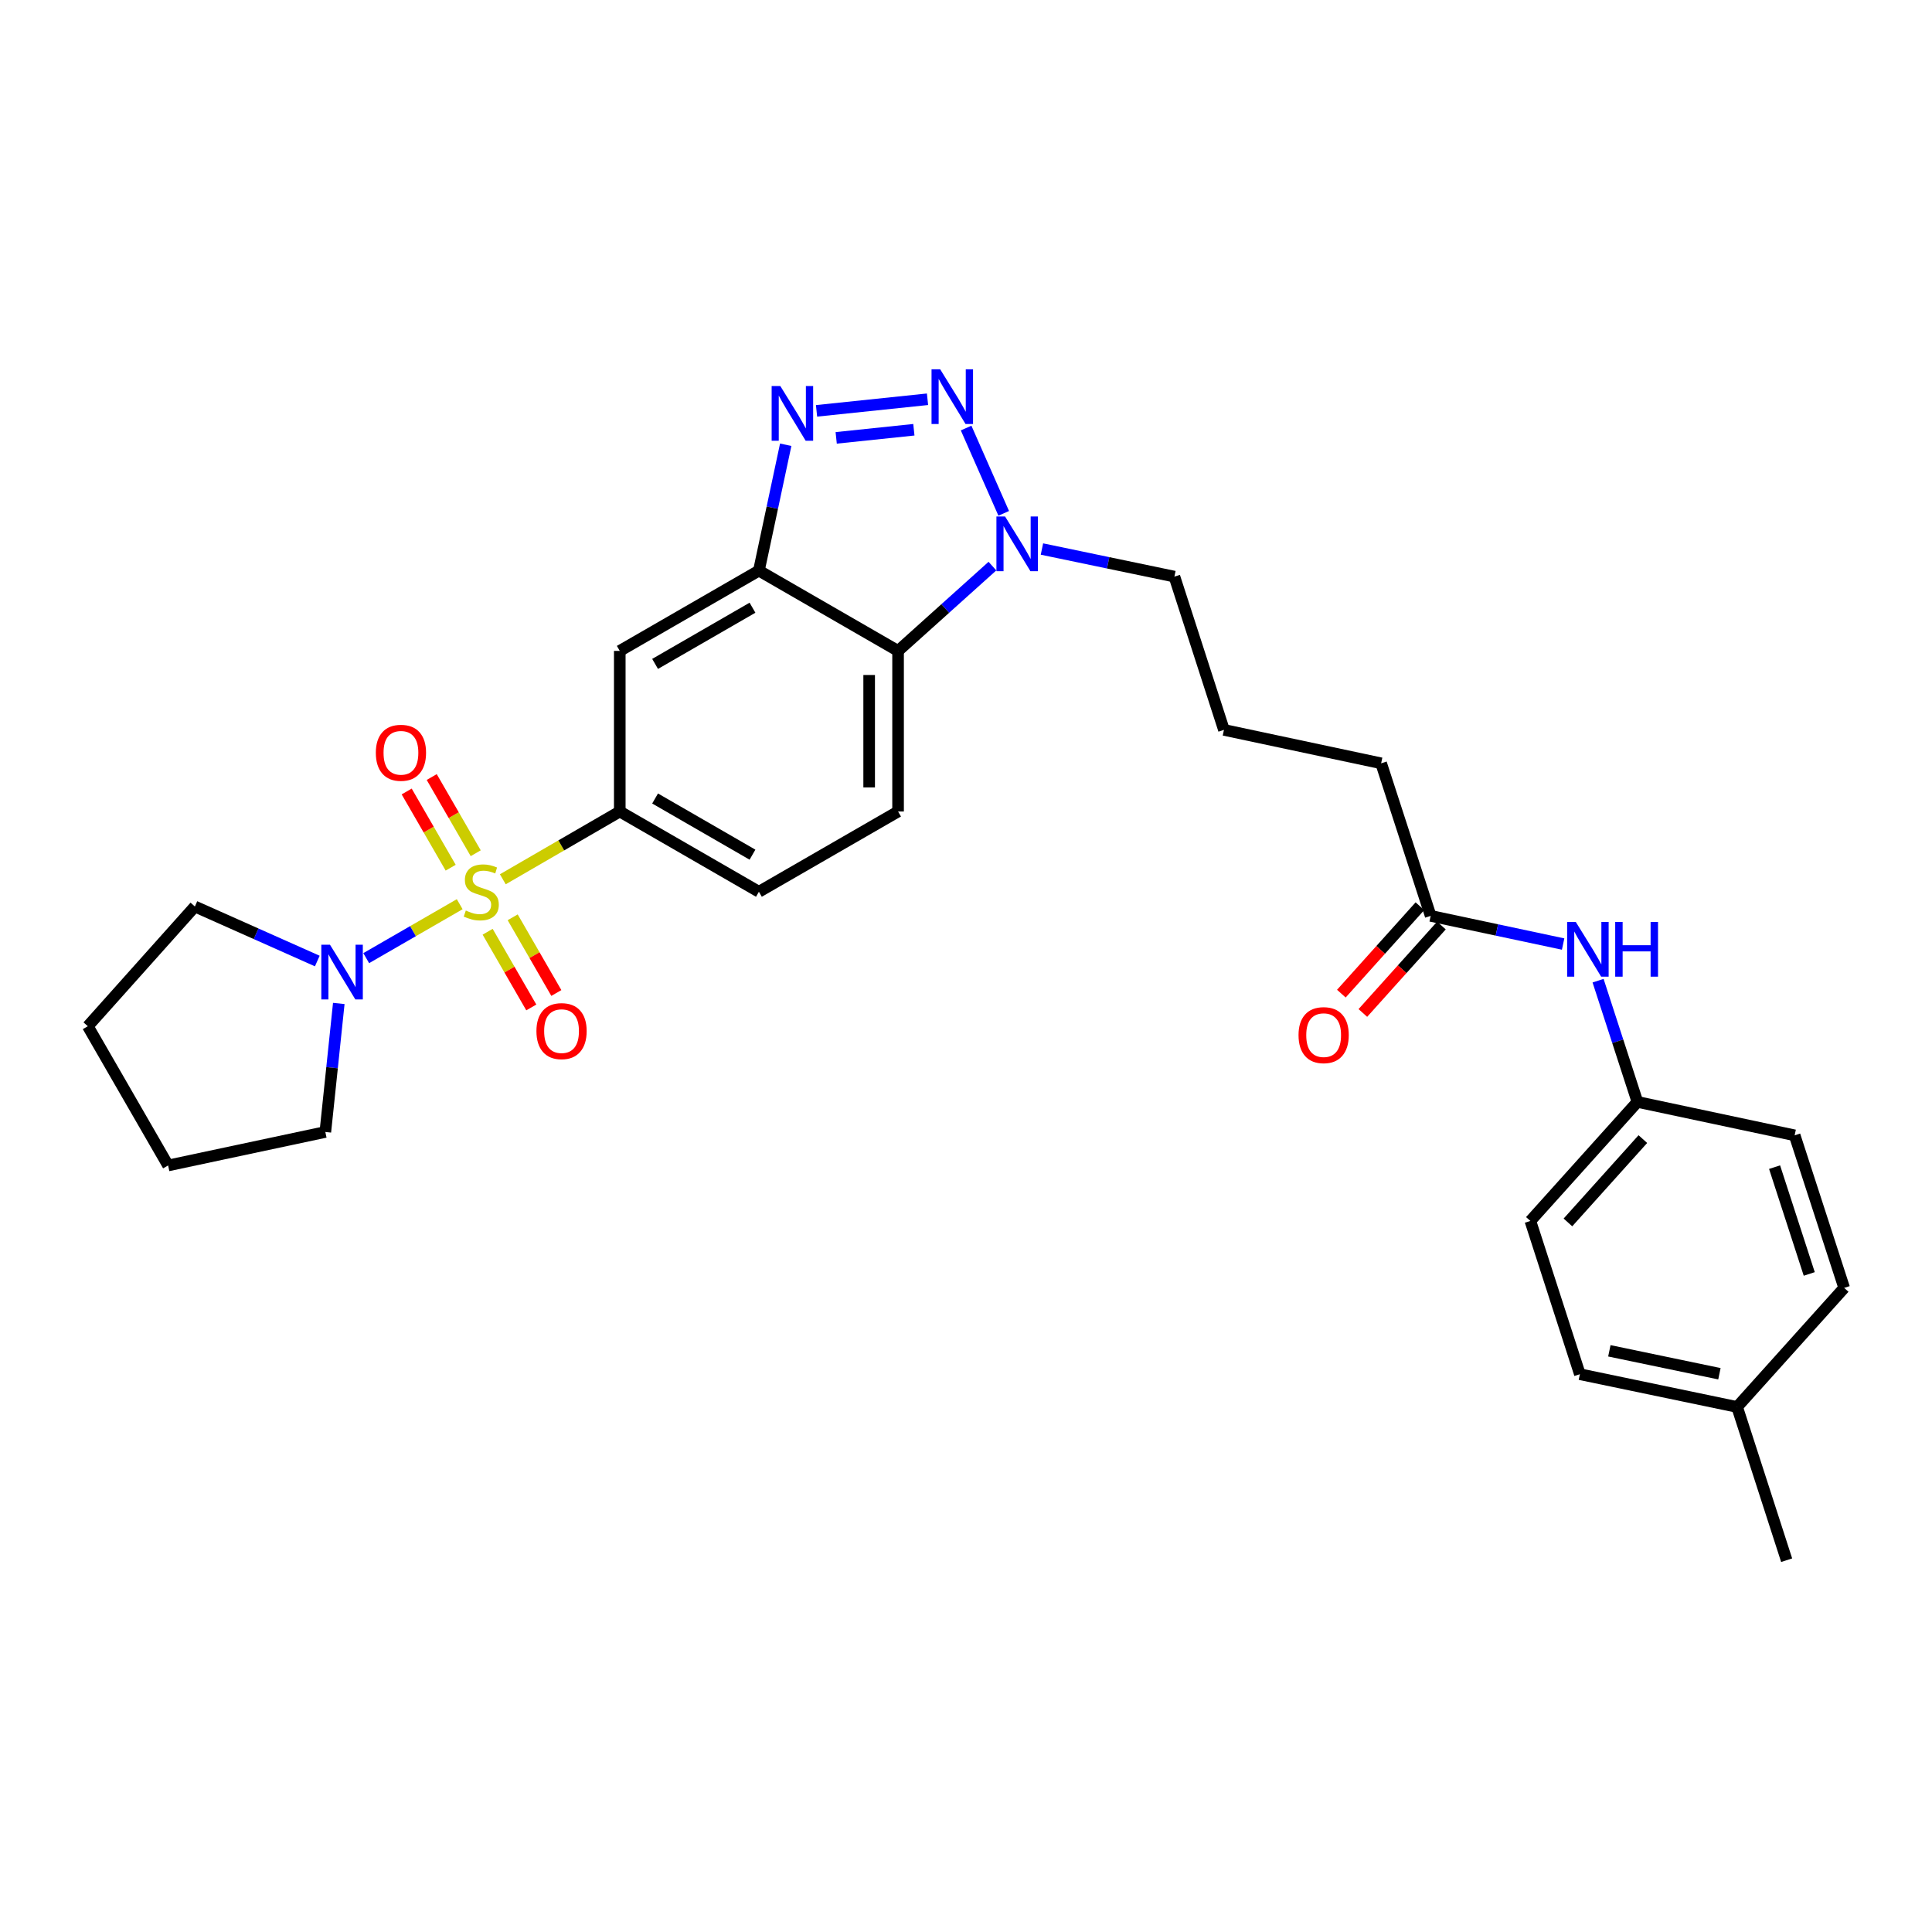 <?xml version='1.0' encoding='iso-8859-1'?>
<svg version='1.1' baseProfile='full'
              xmlns='http://www.w3.org/2000/svg'
                      xmlns:rdkit='http://www.rdkit.org/xml'
                      xmlns:xlink='http://www.w3.org/1999/xlink'
                  xml:space='preserve'
width='1000px' height='1000px' viewBox='0 0 1000 1000'>
<!-- END OF HEADER -->
<rect style='opacity:1.0;fill:#FFFFFF;stroke:none' width='1000' height='1000' x='0' y='0'> </rect>
<path class='bond-5' d='M 260.255,455.112 L 290.524,437.571' style='fill:none;fill-rule:evenodd;stroke:#CCCC00;stroke-width:6px;stroke-linecap:butt;stroke-linejoin:miter;stroke-opacity:1' />
<path class='bond-5' d='M 290.524,437.571 L 320.794,420.03' style='fill:none;fill-rule:evenodd;stroke:#000000;stroke-width:6px;stroke-linecap:butt;stroke-linejoin:miter;stroke-opacity:1' />
<path class='bond-6' d='M 237.944,468.013 L 213.748,481.973' style='fill:none;fill-rule:evenodd;stroke:#CCCC00;stroke-width:6px;stroke-linecap:butt;stroke-linejoin:miter;stroke-opacity:1' />
<path class='bond-6' d='M 213.748,481.973 L 189.553,495.933' style='fill:none;fill-rule:evenodd;stroke:#0000FF;stroke-width:6px;stroke-linecap:butt;stroke-linejoin:miter;stroke-opacity:1' />
<path class='bond-8' d='M 252.403,482.272 L 263.701,501.862' style='fill:none;fill-rule:evenodd;stroke:#CCCC00;stroke-width:6px;stroke-linecap:butt;stroke-linejoin:miter;stroke-opacity:1' />
<path class='bond-8' d='M 263.701,501.862 L 274.999,521.451' style='fill:none;fill-rule:evenodd;stroke:#FF0000;stroke-width:6px;stroke-linecap:butt;stroke-linejoin:miter;stroke-opacity:1' />
<path class='bond-8' d='M 265.366,474.796 L 276.664,494.385' style='fill:none;fill-rule:evenodd;stroke:#CCCC00;stroke-width:6px;stroke-linecap:butt;stroke-linejoin:miter;stroke-opacity:1' />
<path class='bond-8' d='M 276.664,494.385 L 287.962,513.975' style='fill:none;fill-rule:evenodd;stroke:#FF0000;stroke-width:6px;stroke-linecap:butt;stroke-linejoin:miter;stroke-opacity:1' />
<path class='bond-9' d='M 246.231,441.634 L 234.844,421.912' style='fill:none;fill-rule:evenodd;stroke:#CCCC00;stroke-width:6px;stroke-linecap:butt;stroke-linejoin:miter;stroke-opacity:1' />
<path class='bond-9' d='M 234.844,421.912 L 223.458,402.19' style='fill:none;fill-rule:evenodd;stroke:#FF0000;stroke-width:6px;stroke-linecap:butt;stroke-linejoin:miter;stroke-opacity:1' />
<path class='bond-9' d='M 233.271,449.117 L 221.884,429.395' style='fill:none;fill-rule:evenodd;stroke:#CCCC00;stroke-width:6px;stroke-linecap:butt;stroke-linejoin:miter;stroke-opacity:1' />
<path class='bond-9' d='M 221.884,429.395 L 210.497,409.672' style='fill:none;fill-rule:evenodd;stroke:#FF0000;stroke-width:6px;stroke-linecap:butt;stroke-linejoin:miter;stroke-opacity:1' />
<path class='bond-0' d='M 480.08,206.655 L 422.641,212.656' style='fill:none;fill-rule:evenodd;stroke:#0000FF;stroke-width:6px;stroke-linecap:butt;stroke-linejoin:miter;stroke-opacity:1' />
<path class='bond-0' d='M 473.019,222.439 L 432.812,226.64' style='fill:none;fill-rule:evenodd;stroke:#0000FF;stroke-width:6px;stroke-linecap:butt;stroke-linejoin:miter;stroke-opacity:1' />
<path class='bond-31' d='M 500.06,221.557 L 519.523,265.706' style='fill:none;fill-rule:evenodd;stroke:#0000FF;stroke-width:6px;stroke-linecap:butt;stroke-linejoin:miter;stroke-opacity:1' />
<path class='bond-1' d='M 406.685,230.202 L 399.747,262.779' style='fill:none;fill-rule:evenodd;stroke:#0000FF;stroke-width:6px;stroke-linecap:butt;stroke-linejoin:miter;stroke-opacity:1' />
<path class='bond-1' d='M 399.747,262.779 L 392.809,295.355' style='fill:none;fill-rule:evenodd;stroke:#000000;stroke-width:6px;stroke-linecap:butt;stroke-linejoin:miter;stroke-opacity:1' />
<path class='bond-2' d='M 392.809,295.355 L 320.794,336.908' style='fill:none;fill-rule:evenodd;stroke:#000000;stroke-width:6px;stroke-linecap:butt;stroke-linejoin:miter;stroke-opacity:1' />
<path class='bond-2' d='M 389.486,314.55 L 339.075,343.637' style='fill:none;fill-rule:evenodd;stroke:#000000;stroke-width:6px;stroke-linecap:butt;stroke-linejoin:miter;stroke-opacity:1' />
<path class='bond-30' d='M 392.809,295.355 L 464.841,336.908' style='fill:none;fill-rule:evenodd;stroke:#000000;stroke-width:6px;stroke-linecap:butt;stroke-linejoin:miter;stroke-opacity:1' />
<path class='bond-3' d='M 513.676,293.019 L 489.258,314.963' style='fill:none;fill-rule:evenodd;stroke:#0000FF;stroke-width:6px;stroke-linecap:butt;stroke-linejoin:miter;stroke-opacity:1' />
<path class='bond-3' d='M 489.258,314.963 L 464.841,336.908' style='fill:none;fill-rule:evenodd;stroke:#000000;stroke-width:6px;stroke-linecap:butt;stroke-linejoin:miter;stroke-opacity:1' />
<path class='bond-16' d='M 539.306,284.174 L 573.59,291.315' style='fill:none;fill-rule:evenodd;stroke:#0000FF;stroke-width:6px;stroke-linecap:butt;stroke-linejoin:miter;stroke-opacity:1' />
<path class='bond-16' d='M 573.59,291.315 L 607.873,298.456' style='fill:none;fill-rule:evenodd;stroke:#000000;stroke-width:6px;stroke-linecap:butt;stroke-linejoin:miter;stroke-opacity:1' />
<path class='bond-4' d='M 464.841,336.908 L 464.841,420.03' style='fill:none;fill-rule:evenodd;stroke:#000000;stroke-width:6px;stroke-linecap:butt;stroke-linejoin:miter;stroke-opacity:1' />
<path class='bond-4' d='M 449.876,349.376 L 449.876,407.562' style='fill:none;fill-rule:evenodd;stroke:#000000;stroke-width:6px;stroke-linecap:butt;stroke-linejoin:miter;stroke-opacity:1' />
<path class='bond-7' d='M 320.794,420.03 L 320.794,336.908' style='fill:none;fill-rule:evenodd;stroke:#000000;stroke-width:6px;stroke-linecap:butt;stroke-linejoin:miter;stroke-opacity:1' />
<path class='bond-13' d='M 320.794,420.03 L 392.809,461.575' style='fill:none;fill-rule:evenodd;stroke:#000000;stroke-width:6px;stroke-linecap:butt;stroke-linejoin:miter;stroke-opacity:1' />
<path class='bond-13' d='M 339.074,413.299 L 389.485,442.38' style='fill:none;fill-rule:evenodd;stroke:#000000;stroke-width:6px;stroke-linecap:butt;stroke-linejoin:miter;stroke-opacity:1' />
<path class='bond-20' d='M 175.355,519.384 L 171.874,552.647' style='fill:none;fill-rule:evenodd;stroke:#0000FF;stroke-width:6px;stroke-linecap:butt;stroke-linejoin:miter;stroke-opacity:1' />
<path class='bond-20' d='M 171.874,552.647 L 168.392,585.909' style='fill:none;fill-rule:evenodd;stroke:#000000;stroke-width:6px;stroke-linecap:butt;stroke-linejoin:miter;stroke-opacity:1' />
<path class='bond-21' d='M 164.23,497.431 L 132.548,483.319' style='fill:none;fill-rule:evenodd;stroke:#0000FF;stroke-width:6px;stroke-linecap:butt;stroke-linejoin:miter;stroke-opacity:1' />
<path class='bond-21' d='M 132.548,483.319 L 100.867,469.207' style='fill:none;fill-rule:evenodd;stroke:#000000;stroke-width:6px;stroke-linecap:butt;stroke-linejoin:miter;stroke-opacity:1' />
<path class='bond-10' d='M 464.841,420.03 L 392.809,461.575' style='fill:none;fill-rule:evenodd;stroke:#000000;stroke-width:6px;stroke-linecap:butt;stroke-linejoin:miter;stroke-opacity:1' />
<path class='bond-11' d='M 740.513,474.054 L 714.873,395.088' style='fill:none;fill-rule:evenodd;stroke:#000000;stroke-width:6px;stroke-linecap:butt;stroke-linejoin:miter;stroke-opacity:1' />
<path class='bond-12' d='M 740.513,474.054 L 774.791,481.345' style='fill:none;fill-rule:evenodd;stroke:#000000;stroke-width:6px;stroke-linecap:butt;stroke-linejoin:miter;stroke-opacity:1' />
<path class='bond-12' d='M 774.791,481.345 L 809.069,488.636' style='fill:none;fill-rule:evenodd;stroke:#0000FF;stroke-width:6px;stroke-linecap:butt;stroke-linejoin:miter;stroke-opacity:1' />
<path class='bond-14' d='M 734.947,469.053 L 714.614,491.68' style='fill:none;fill-rule:evenodd;stroke:#000000;stroke-width:6px;stroke-linecap:butt;stroke-linejoin:miter;stroke-opacity:1' />
<path class='bond-14' d='M 714.614,491.68 L 694.281,514.308' style='fill:none;fill-rule:evenodd;stroke:#FF0000;stroke-width:6px;stroke-linecap:butt;stroke-linejoin:miter;stroke-opacity:1' />
<path class='bond-14' d='M 746.078,479.055 L 725.745,501.683' style='fill:none;fill-rule:evenodd;stroke:#000000;stroke-width:6px;stroke-linecap:butt;stroke-linejoin:miter;stroke-opacity:1' />
<path class='bond-14' d='M 725.745,501.683 L 705.412,524.31' style='fill:none;fill-rule:evenodd;stroke:#FF0000;stroke-width:6px;stroke-linecap:butt;stroke-linejoin:miter;stroke-opacity:1' />
<path class='bond-15' d='M 827.16,507.599 L 837.344,538.972' style='fill:none;fill-rule:evenodd;stroke:#0000FF;stroke-width:6px;stroke-linecap:butt;stroke-linejoin:miter;stroke-opacity:1' />
<path class='bond-15' d='M 837.344,538.972 L 847.529,570.345' style='fill:none;fill-rule:evenodd;stroke:#000000;stroke-width:6px;stroke-linecap:butt;stroke-linejoin:miter;stroke-opacity:1' />
<path class='bond-18' d='M 847.529,570.345 L 928.905,587.646' style='fill:none;fill-rule:evenodd;stroke:#000000;stroke-width:6px;stroke-linecap:butt;stroke-linejoin:miter;stroke-opacity:1' />
<path class='bond-19' d='M 847.529,570.345 L 792.117,631.96' style='fill:none;fill-rule:evenodd;stroke:#000000;stroke-width:6px;stroke-linecap:butt;stroke-linejoin:miter;stroke-opacity:1' />
<path class='bond-19' d='M 850.344,589.594 L 811.556,632.724' style='fill:none;fill-rule:evenodd;stroke:#000000;stroke-width:6px;stroke-linecap:butt;stroke-linejoin:miter;stroke-opacity:1' />
<path class='bond-24' d='M 607.873,298.456 L 633.513,377.787' style='fill:none;fill-rule:evenodd;stroke:#000000;stroke-width:6px;stroke-linecap:butt;stroke-linejoin:miter;stroke-opacity:1' />
<path class='bond-17' d='M 899.125,728.243 L 817.74,711.282' style='fill:none;fill-rule:evenodd;stroke:#000000;stroke-width:6px;stroke-linecap:butt;stroke-linejoin:miter;stroke-opacity:1' />
<path class='bond-17' d='M 889.97,711.048 L 833.001,699.176' style='fill:none;fill-rule:evenodd;stroke:#000000;stroke-width:6px;stroke-linecap:butt;stroke-linejoin:miter;stroke-opacity:1' />
<path class='bond-26' d='M 899.125,728.243 L 924.765,807.557' style='fill:none;fill-rule:evenodd;stroke:#000000;stroke-width:6px;stroke-linecap:butt;stroke-linejoin:miter;stroke-opacity:1' />
<path class='bond-32' d='M 899.125,728.243 L 954.545,666.612' style='fill:none;fill-rule:evenodd;stroke:#000000;stroke-width:6px;stroke-linecap:butt;stroke-linejoin:miter;stroke-opacity:1' />
<path class='bond-22' d='M 928.905,587.646 L 954.545,666.612' style='fill:none;fill-rule:evenodd;stroke:#000000;stroke-width:6px;stroke-linecap:butt;stroke-linejoin:miter;stroke-opacity:1' />
<path class='bond-22' d='M 918.518,604.113 L 936.466,659.389' style='fill:none;fill-rule:evenodd;stroke:#000000;stroke-width:6px;stroke-linecap:butt;stroke-linejoin:miter;stroke-opacity:1' />
<path class='bond-23' d='M 792.117,631.96 L 817.74,711.282' style='fill:none;fill-rule:evenodd;stroke:#000000;stroke-width:6px;stroke-linecap:butt;stroke-linejoin:miter;stroke-opacity:1' />
<path class='bond-28' d='M 168.392,585.909 L 87.016,603.243' style='fill:none;fill-rule:evenodd;stroke:#000000;stroke-width:6px;stroke-linecap:butt;stroke-linejoin:miter;stroke-opacity:1' />
<path class='bond-27' d='M 100.867,469.207 L 45.455,531.179' style='fill:none;fill-rule:evenodd;stroke:#000000;stroke-width:6px;stroke-linecap:butt;stroke-linejoin:miter;stroke-opacity:1' />
<path class='bond-25' d='M 633.513,377.787 L 714.873,395.088' style='fill:none;fill-rule:evenodd;stroke:#000000;stroke-width:6px;stroke-linecap:butt;stroke-linejoin:miter;stroke-opacity:1' />
<path class='bond-29' d='M 45.455,531.179 L 87.016,603.243' style='fill:none;fill-rule:evenodd;stroke:#000000;stroke-width:6px;stroke-linecap:butt;stroke-linejoin:miter;stroke-opacity:1' />
<path  class='atom-0' d='M 241.103 471.295
Q 241.423 471.415, 242.743 471.975
Q 244.063 472.535, 245.503 472.895
Q 246.983 473.215, 248.423 473.215
Q 251.103 473.215, 252.663 471.935
Q 254.223 470.615, 254.223 468.335
Q 254.223 466.775, 253.423 465.815
Q 252.663 464.855, 251.463 464.335
Q 250.263 463.815, 248.263 463.215
Q 245.743 462.455, 244.223 461.735
Q 242.743 461.015, 241.663 459.495
Q 240.623 457.975, 240.623 455.415
Q 240.623 451.855, 243.023 449.655
Q 245.463 447.455, 250.263 447.455
Q 253.543 447.455, 257.263 449.015
L 256.343 452.095
Q 252.943 450.695, 250.383 450.695
Q 247.623 450.695, 246.103 451.855
Q 244.583 452.975, 244.623 454.935
Q 244.623 456.455, 245.383 457.375
Q 246.183 458.295, 247.303 458.815
Q 248.463 459.335, 250.383 459.935
Q 252.943 460.735, 254.463 461.535
Q 255.983 462.335, 257.063 463.975
Q 258.183 465.575, 258.183 468.335
Q 258.183 472.255, 255.543 474.375
Q 252.943 476.455, 248.583 476.455
Q 246.063 476.455, 244.143 475.895
Q 242.263 475.375, 240.023 474.455
L 241.103 471.295
' fill='#CCCC00'/>
<path  class='atom-1' d='M 486.64 191.155
L 495.92 206.155
Q 496.84 207.635, 498.32 210.315
Q 499.8 212.995, 499.88 213.155
L 499.88 191.155
L 503.64 191.155
L 503.64 219.475
L 499.76 219.475
L 489.8 203.075
Q 488.64 201.155, 487.4 198.955
Q 486.2 196.755, 485.84 196.075
L 485.84 219.475
L 482.16 219.475
L 482.16 191.155
L 486.64 191.155
' fill='#0000FF'/>
<path  class='atom-2' d='M 403.883 199.802
L 413.163 214.802
Q 414.083 216.282, 415.563 218.962
Q 417.043 221.642, 417.123 221.802
L 417.123 199.802
L 420.883 199.802
L 420.883 228.122
L 417.003 228.122
L 407.043 211.722
Q 405.883 209.802, 404.643 207.602
Q 403.443 205.402, 403.083 204.722
L 403.083 228.122
L 399.403 228.122
L 399.403 199.802
L 403.883 199.802
' fill='#0000FF'/>
<path  class='atom-4' d='M 520.228 267.344
L 529.508 282.344
Q 530.428 283.824, 531.908 286.504
Q 533.388 289.184, 533.468 289.344
L 533.468 267.344
L 537.228 267.344
L 537.228 295.664
L 533.348 295.664
L 523.388 279.264
Q 522.228 277.344, 520.988 275.144
Q 519.788 272.944, 519.428 272.264
L 519.428 295.664
L 515.748 295.664
L 515.748 267.344
L 520.228 267.344
' fill='#0000FF'/>
<path  class='atom-7' d='M 170.795 488.984
L 180.075 503.984
Q 180.995 505.464, 182.475 508.144
Q 183.955 510.824, 184.035 510.984
L 184.035 488.984
L 187.795 488.984
L 187.795 517.304
L 183.915 517.304
L 173.955 500.904
Q 172.795 498.984, 171.555 496.784
Q 170.355 494.584, 169.995 493.904
L 169.995 517.304
L 166.315 517.304
L 166.315 488.984
L 170.795 488.984
' fill='#0000FF'/>
<path  class='atom-9' d='M 277.656 533.703
Q 277.656 526.903, 281.016 523.103
Q 284.376 519.303, 290.656 519.303
Q 296.936 519.303, 300.296 523.103
Q 303.656 526.903, 303.656 533.703
Q 303.656 540.583, 300.256 544.503
Q 296.856 548.383, 290.656 548.383
Q 284.416 548.383, 281.016 544.503
Q 277.656 540.623, 277.656 533.703
M 290.656 545.183
Q 294.976 545.183, 297.296 542.303
Q 299.656 539.383, 299.656 533.703
Q 299.656 528.143, 297.296 525.343
Q 294.976 522.503, 290.656 522.503
Q 286.336 522.503, 283.976 525.303
Q 281.656 528.103, 281.656 533.703
Q 281.656 539.423, 283.976 542.303
Q 286.336 545.183, 290.656 545.183
' fill='#FF0000'/>
<path  class='atom-10' d='M 194.526 389.64
Q 194.526 382.84, 197.886 379.04
Q 201.246 375.24, 207.526 375.24
Q 213.806 375.24, 217.166 379.04
Q 220.526 382.84, 220.526 389.64
Q 220.526 396.52, 217.126 400.44
Q 213.726 404.32, 207.526 404.32
Q 201.286 404.32, 197.886 400.44
Q 194.526 396.56, 194.526 389.64
M 207.526 401.12
Q 211.846 401.12, 214.166 398.24
Q 216.526 395.32, 216.526 389.64
Q 216.526 384.08, 214.166 381.28
Q 211.846 378.44, 207.526 378.44
Q 203.206 378.44, 200.846 381.24
Q 198.526 384.04, 198.526 389.64
Q 198.526 395.36, 200.846 398.24
Q 203.206 401.12, 207.526 401.12
' fill='#FF0000'/>
<path  class='atom-13' d='M 815.629 477.203
L 824.909 492.203
Q 825.829 493.683, 827.309 496.363
Q 828.789 499.043, 828.869 499.203
L 828.869 477.203
L 832.629 477.203
L 832.629 505.523
L 828.749 505.523
L 818.789 489.123
Q 817.629 487.203, 816.389 485.003
Q 815.189 482.803, 814.829 482.123
L 814.829 505.523
L 811.149 505.523
L 811.149 477.203
L 815.629 477.203
' fill='#0000FF'/>
<path  class='atom-13' d='M 836.029 477.203
L 839.869 477.203
L 839.869 489.243
L 854.349 489.243
L 854.349 477.203
L 858.189 477.203
L 858.189 505.523
L 854.349 505.523
L 854.349 492.443
L 839.869 492.443
L 839.869 505.523
L 836.029 505.523
L 836.029 477.203
' fill='#0000FF'/>
<path  class='atom-15' d='M 672.117 535.781
Q 672.117 528.981, 675.477 525.181
Q 678.837 521.381, 685.117 521.381
Q 691.397 521.381, 694.757 525.181
Q 698.117 528.981, 698.117 535.781
Q 698.117 542.661, 694.717 546.581
Q 691.317 550.461, 685.117 550.461
Q 678.877 550.461, 675.477 546.581
Q 672.117 542.701, 672.117 535.781
M 685.117 547.261
Q 689.437 547.261, 691.757 544.381
Q 694.117 541.461, 694.117 535.781
Q 694.117 530.221, 691.757 527.421
Q 689.437 524.581, 685.117 524.581
Q 680.797 524.581, 678.437 527.381
Q 676.117 530.181, 676.117 535.781
Q 676.117 541.501, 678.437 544.381
Q 680.797 547.261, 685.117 547.261
' fill='#FF0000'/>
</svg>
